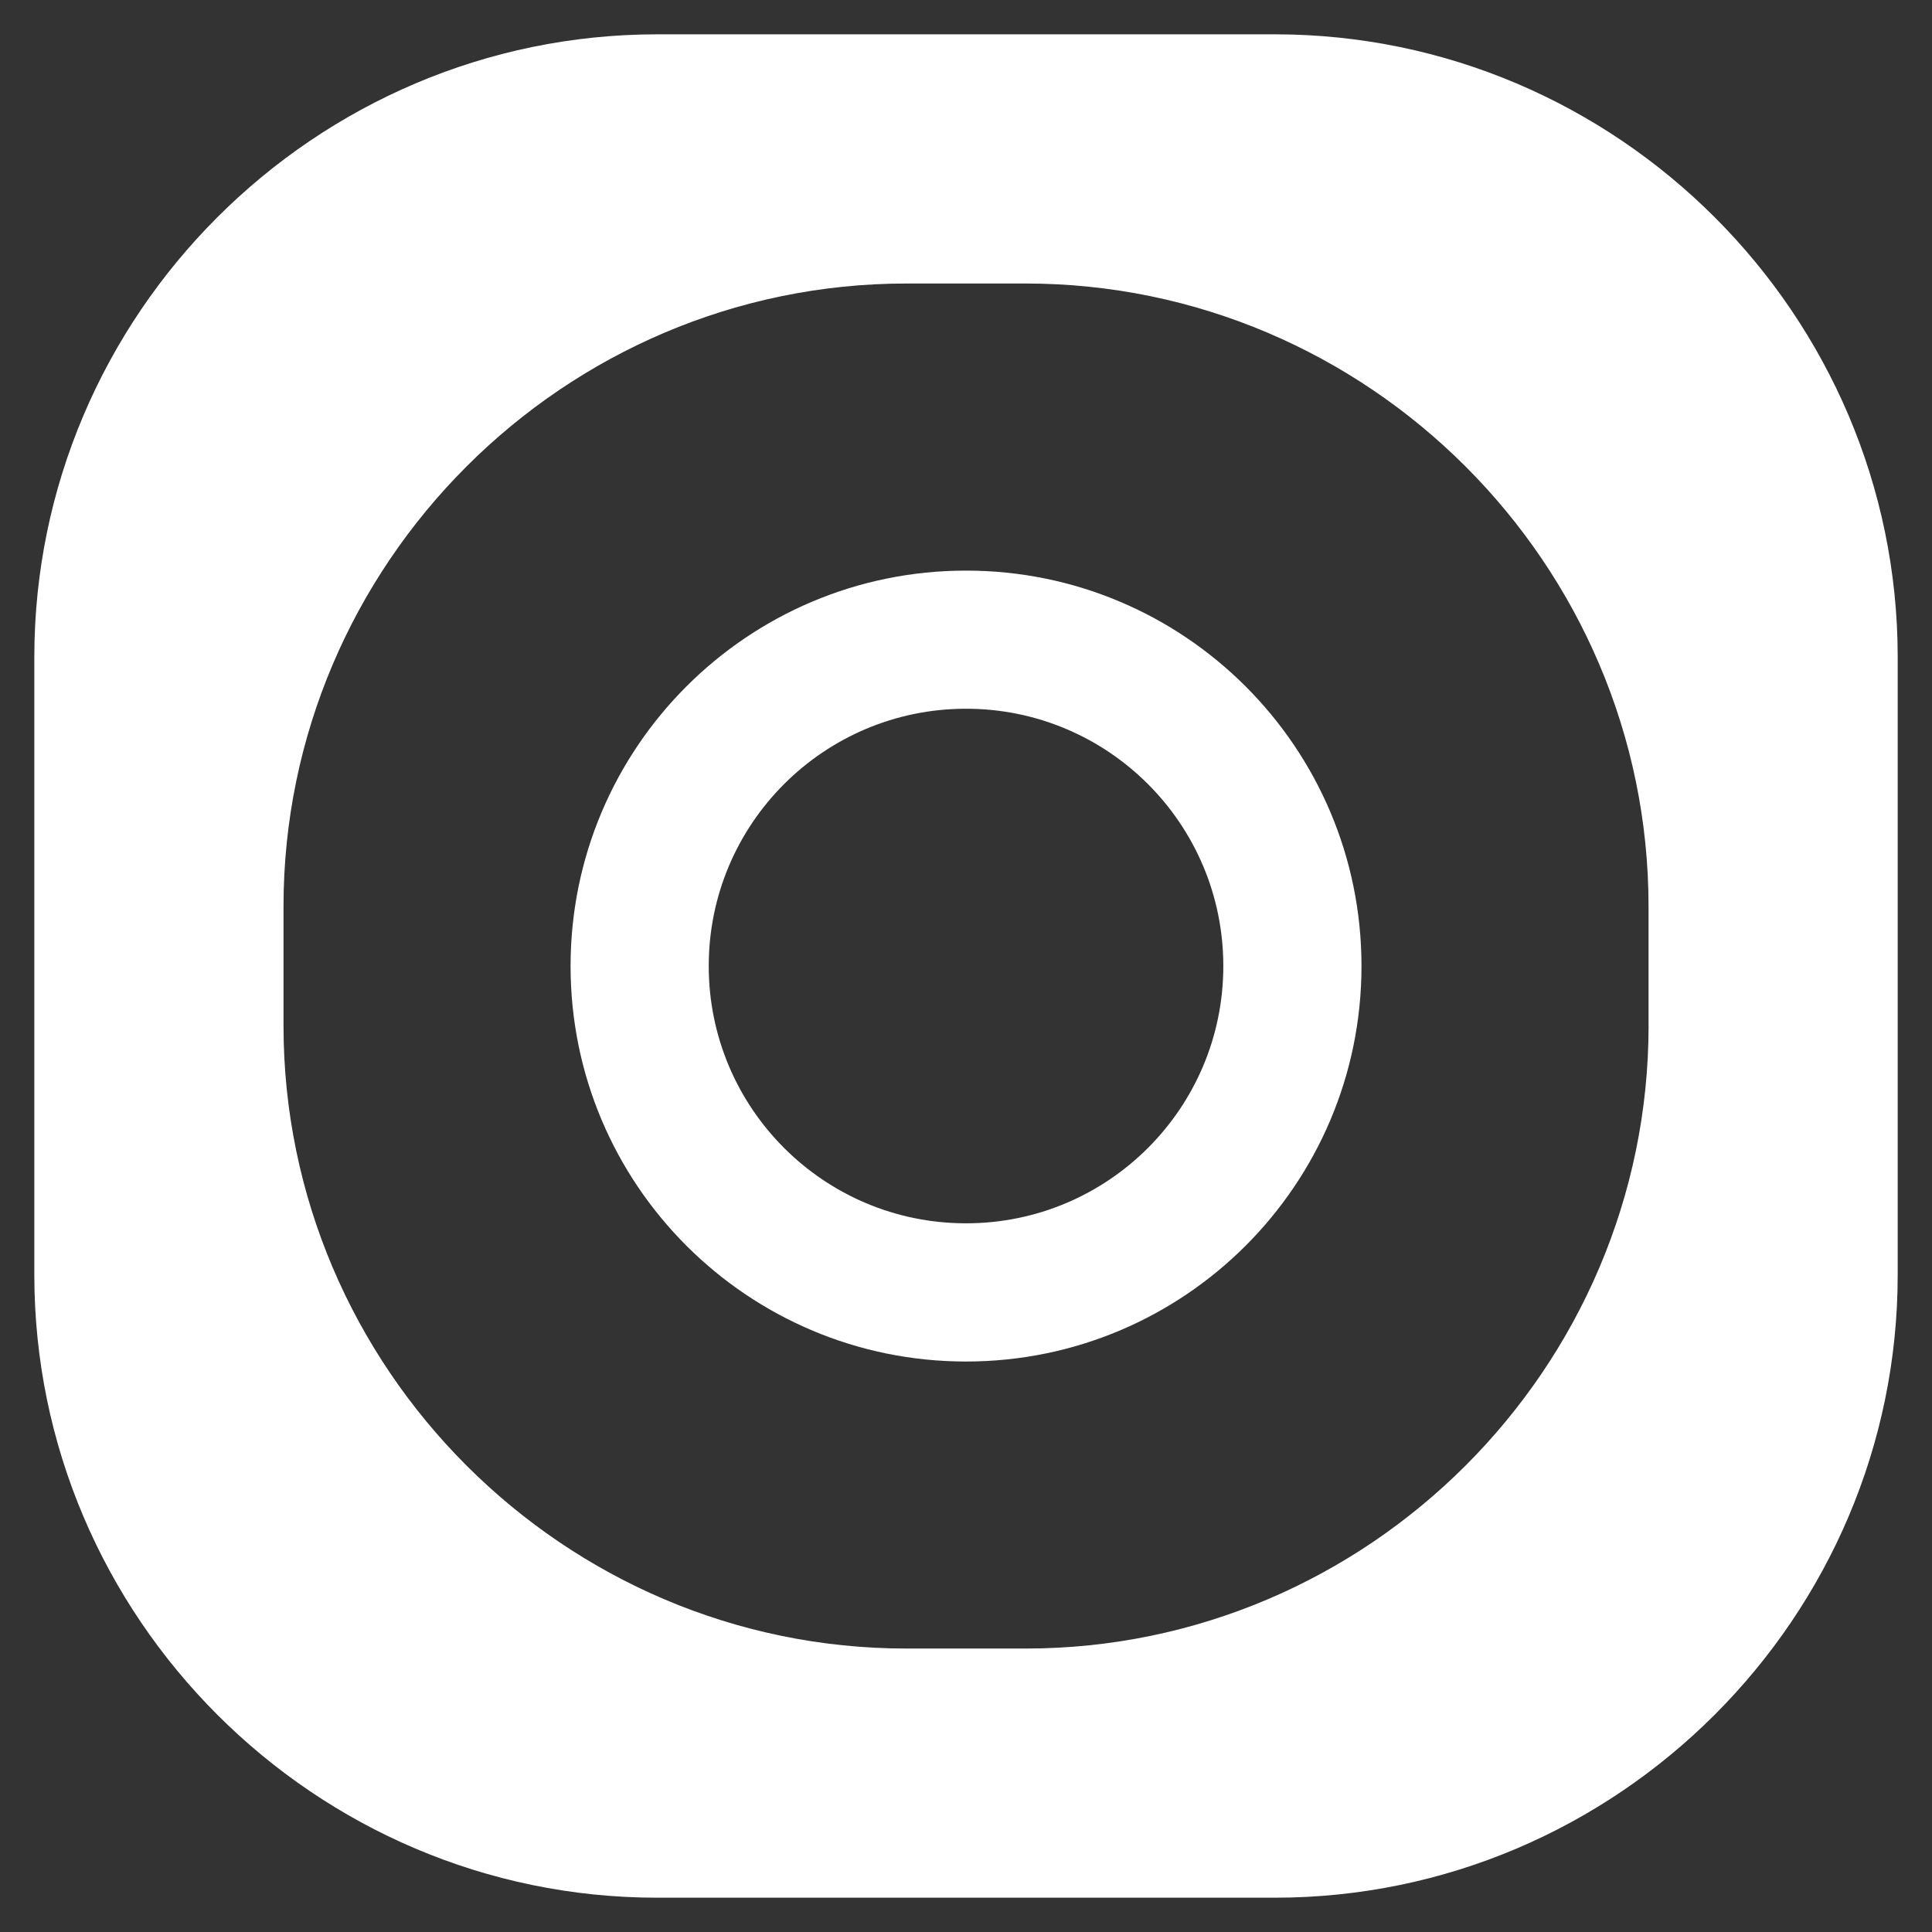 <svg xmlns="http://www.w3.org/2000/svg" xmlns:xlink="http://www.w3.org/1999/xlink" width="1080" zoomAndPan="magnify" viewBox="0 0 810 810" height="1080" preserveAspectRatio="xMidYMid meet" version="1.0"><rect x="0" y="0" width="810" height="810" fill="#333333" stroke="none"/><defs><clipPath id="af290e7927"><path d="M 14.387 14.387 L 795.887 14.387 L 795.887 795.887 L 14.387 795.887 Z M 14.387 14.387 " clip-rule="nonzero"/></clipPath></defs><g clip-path="url(#af290e7927)"><path fill="#ffffff" d="M 534.469 14.387 L 275.555 14.387 C 131.922 14.387 14.387 131.922 14.387 275.555 L 14.387 534.449 C 14.387 678.102 131.922 795.621 275.555 795.621 L 534.449 795.621 C 678.102 795.621 795.621 678.086 795.621 534.449 L 795.621 275.555 C 795.637 131.922 678.117 14.387 534.469 14.387 Z M 691.176 429.988 C 691.176 573.641 573.641 691.16 430.004 691.16 L 380.031 691.16 C 236.383 691.16 118.863 573.625 118.863 429.988 L 118.863 380.031 C 118.863 236.383 236.398 118.863 380.031 118.863 L 429.988 118.863 C 573.641 118.863 691.16 236.398 691.16 380.031 L 691.16 429.988 Z M 691.176 429.988 " fill-opacity="1" fill-rule="nonzero"/></g><path fill="#ffffff" d="M 405.012 239.23 C 313.445 239.23 239.215 313.465 239.215 405.027 C 239.215 496.59 313.445 570.824 405.012 570.824 C 496.574 570.824 570.809 496.59 570.809 405.027 C 570.809 313.465 496.574 239.23 405.012 239.23 Z M 405.012 512.879 C 345.434 512.879 297.141 464.586 297.141 405.012 C 297.141 345.434 345.434 297.141 405.012 297.141 C 464.586 297.141 512.879 345.434 512.879 405.012 C 512.879 464.586 464.586 512.879 405.012 512.879 Z M 405.012 512.879 " fill-opacity="1" fill-rule="nonzero"/></svg>